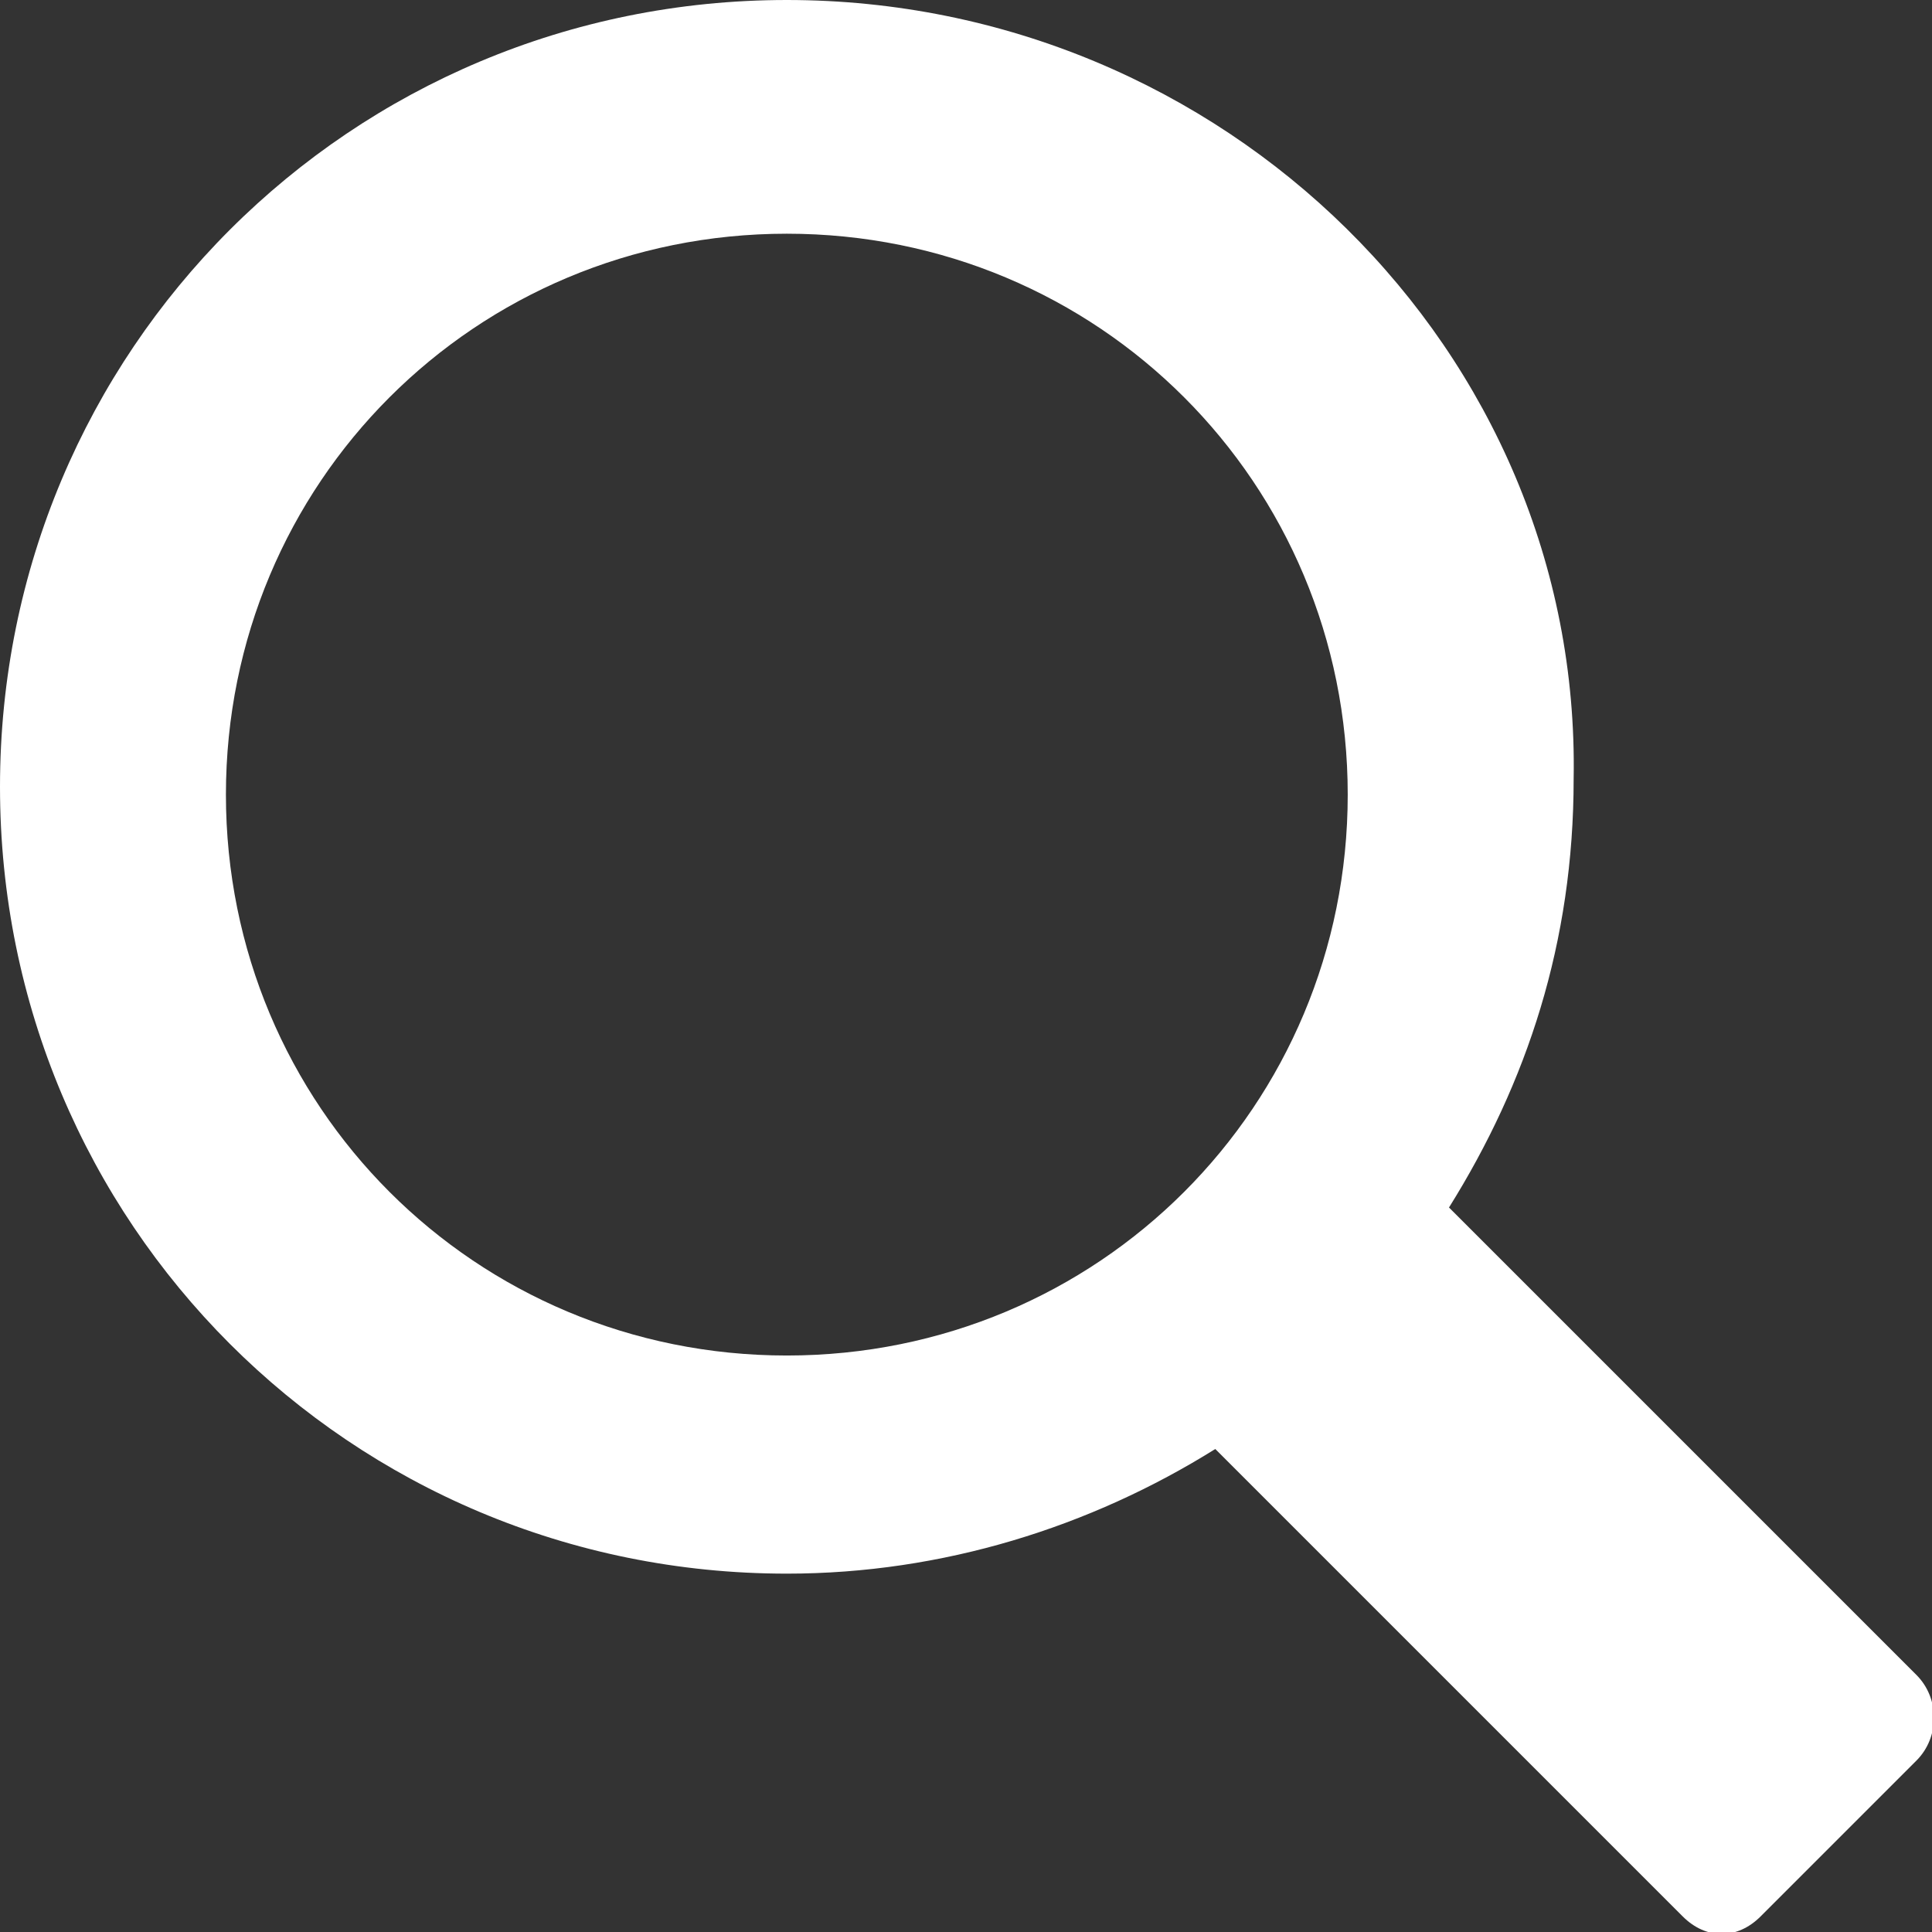 <?xml version="1.0" encoding="utf-8"?>
<!-- Generator: Adobe Illustrator 19.0.0, SVG Export Plug-In . SVG Version: 6.00 Build 0)  -->
<svg version="1.1" id="Layer_1" xmlns="http://www.w3.org/2000/svg" xmlns:xlink="http://www.w3.org/1999/xlink" x="0px" y="0px"
	 viewBox="0 0 24.8 24.8" style="enable-background:new 0 0 24.8 24.8;" xml:space="preserve">
<rect x="0" y="0" width="24.8" height="24.8" fill="#333333" stroke="none"/>
<style type="text/css">
	.st0{fill:#FFFFFF;}
</style>
<path class="st0" d="M24.6,21.5l-6-6c1-1.6,1.6-3.4,1.6-5.5C20.3,4.5,15.7,0,10.1,0S0,4.5,0,10.1s4.5,10.1,10.1,10.1
	c2,0,3.9-0.6,5.5-1.6l6,6c0.3,0.3,0.7,0.3,1,0l2-2C24.9,22.3,24.9,21.8,24.6,21.5z M10.1,17.4c-4,0-7.2-3.2-7.2-7.2s3.2-7.2,7.2-7.2
	c4,0,7.2,3.2,7.2,7.2S14.1,17.4,10.1,17.4z"/>
</svg>

